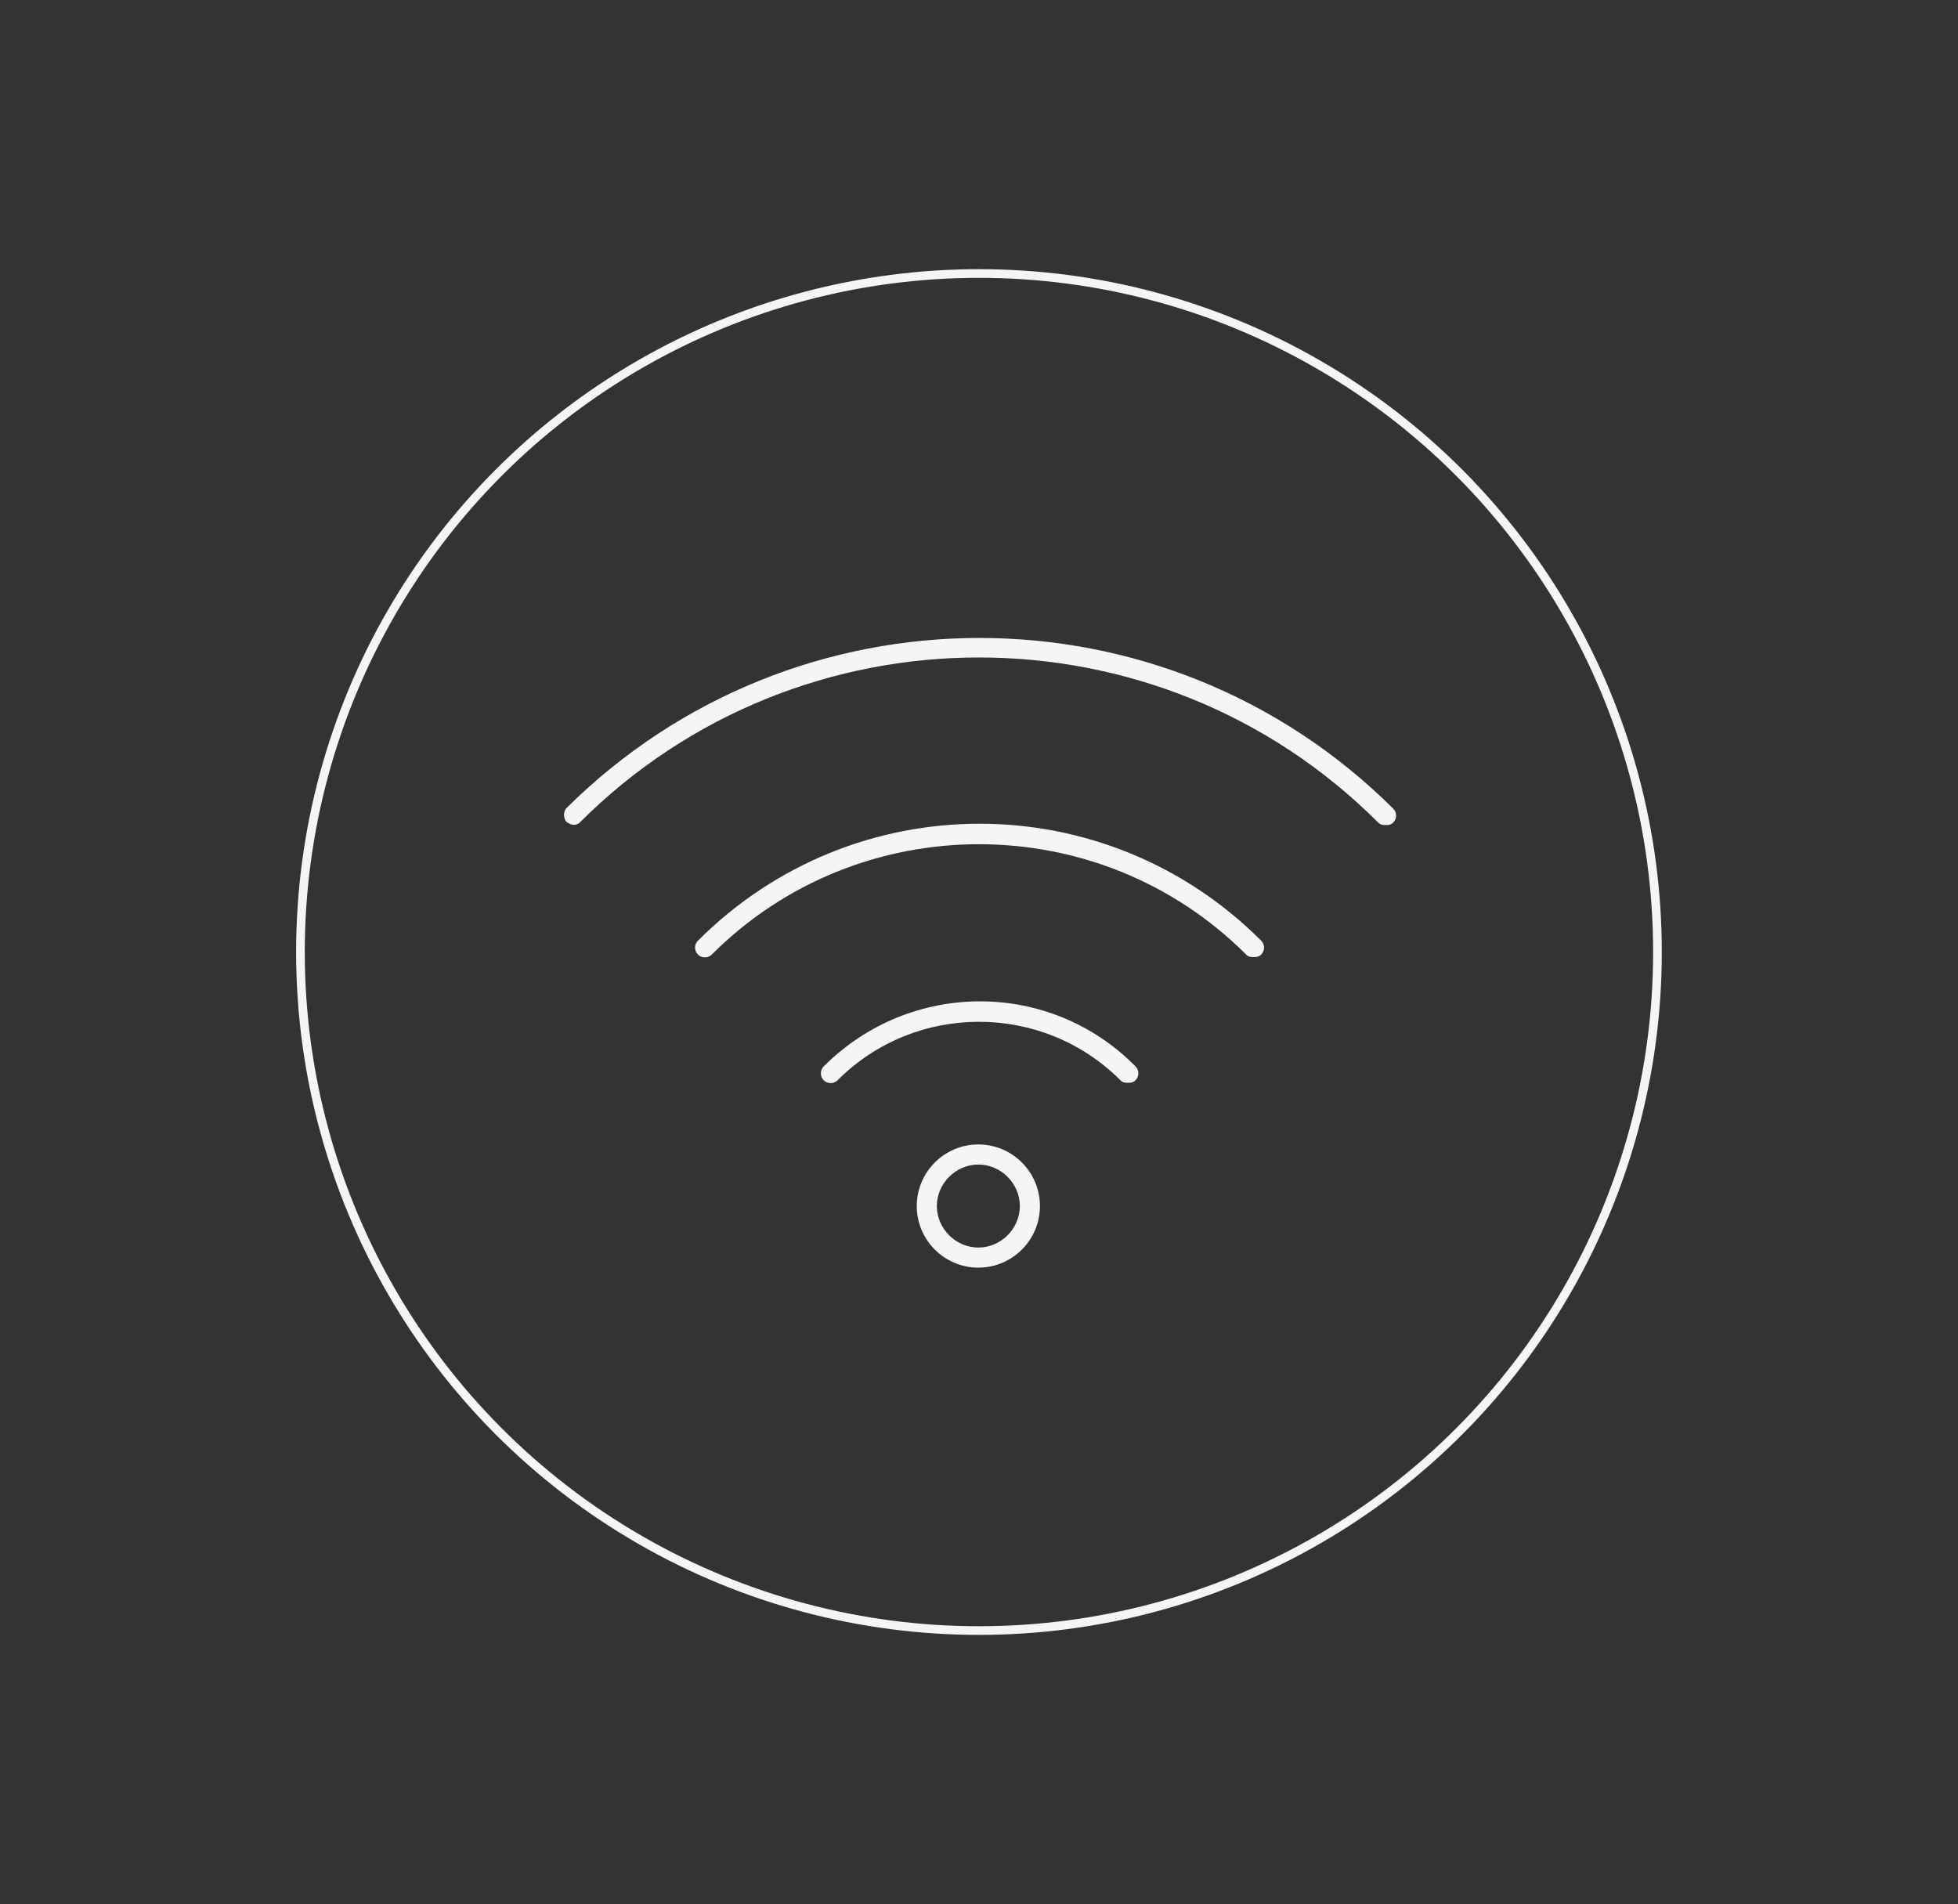 <svg viewBox="0 0 226.01 219.78" xmlns:xlink="http://www.w3.org/1999/xlink" xmlns="http://www.w3.org/2000/svg" data-name="Livello 1" id="Livello_1">
  <rect x="0" y="0" width="226.01" height="219.78" fill="#333333" stroke="none"/>
  <defs>
    <style>
      .cls-1, .cls-2 {
        fill: none;
      }

      .cls-3 {
        fill: #f5f5f4;
      }

      .cls-2 {
        stroke: #f5f5f4;
        stroke-miterlimit: 10;
      }

      .cls-4 {
        clip-path: url(#clippath);
      }
    </style>
    <clipPath id="clippath">
      <rect height="72.86" width="96.22" y="73.46" x="64.89" class="cls-1"></rect>
    </clipPath>
  </defs>
  <circle r="78.32" cy="109.89" cx="113" class="cls-2"></circle>
  <g data-name="Raggruppa 96" id="Raggruppa_96">
    <g class="cls-4">
      <g data-name="Raggruppa 95" id="Raggruppa_95">
        <path d="M130.2,124.98c-.29,0-.58,0-.87-.29-9-9-23.66-9-32.65,0-.44.44-1.16.44-1.6,0-.44-.44-.44-1.16,0-1.6,10.01-10.01,26.12-10.01,35.99,0,.44.44.44,1.16,0,1.6-.29.29-.58.29-.87.29" class="cls-3" data-name="Tracciato 264" id="Tracciato_264"></path>
        <path d="M159.95,95.23c-.29,0-.58,0-.87-.29-25.4-25.4-66.76-25.4-92.16,0-.44.44-1.16.29-1.6-.15-.29-.44-.29-1.02,0-1.45,26.41-26.27,69.08-26.27,95.5,0,.44.44.44,1.16,0,1.6-.29.29-.58.29-.87.29" class="cls-3" data-name="Tracciato 265" id="Tracciato_265"></path>
        <path d="M144.71,110.47c-.29,0-.58,0-.87-.29-16.98-16.98-44.7-16.98-61.68,0-.44.44-1.16.44-1.6,0-.44-.44-.44-1.16,0-1.6,18-18,47.02-18,65.02,0h0c.44.44.44,1.16,0,1.6-.29.29-.58.29-.87.29" class="cls-3" data-name="Tracciato 266" id="Tracciato_266"></path>
        <path d="M112.93,146.32c-3.92,0-7.11-3.19-7.11-7.11s3.19-7.11,7.11-7.11,7.11,3.19,7.11,7.11h0c0,3.92-3.19,7.11-7.11,7.11M112.93,134.42c-2.61,0-4.79,2.18-4.79,4.79s2.18,4.79,4.79,4.79,4.79-2.18,4.79-4.79h0c0-2.61-2.18-4.79-4.79-4.79" class="cls-3" data-name="Tracciato 267" id="Tracciato_267"></path>
      </g>
    </g>
  </g>
</svg>